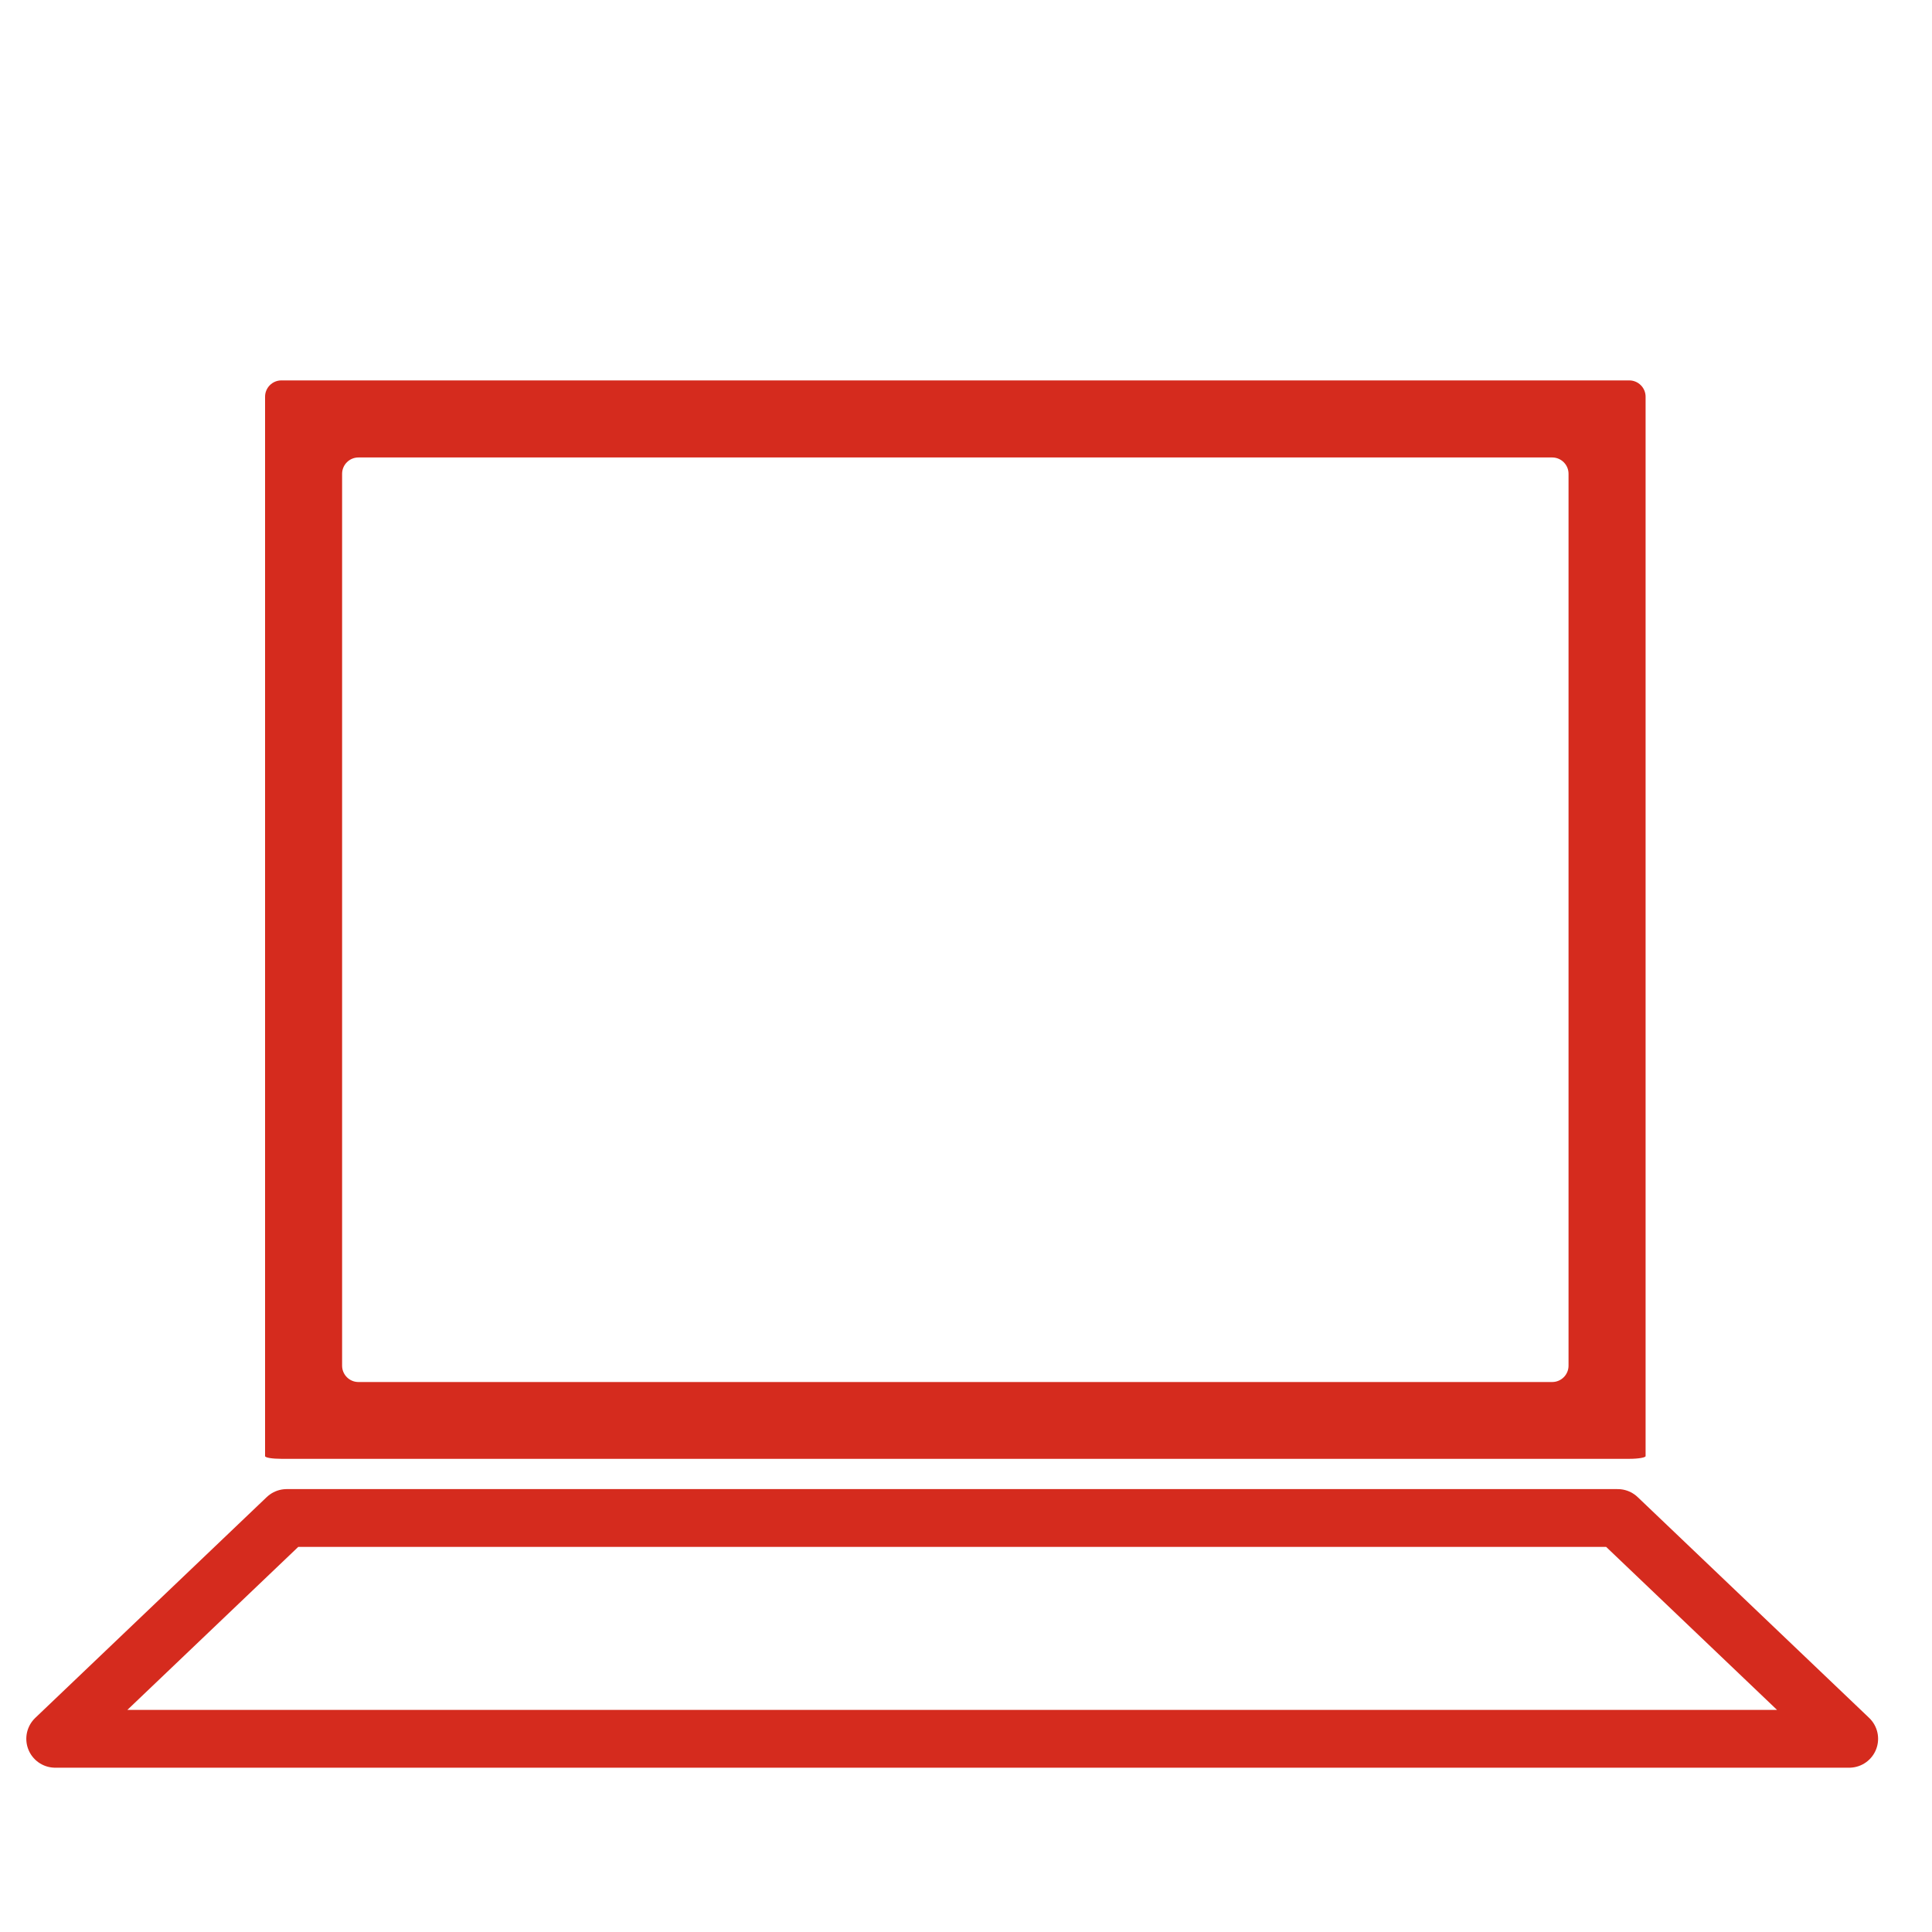 <svg width="70" height="70" viewBox="0 0 70 70" fill="none" xmlns="http://www.w3.org/2000/svg">
<path fill-rule="evenodd" clip-rule="evenodd" d="M9.604 14.373C9.604 14.049 9.869 13.783 10.193 13.783H59.033C59.357 13.783 59.623 14.049 59.623 14.373V14.589V15.765V15.981V17.156V49.475V50.651V52.067V52.757C59.623 52.811 59.357 52.856 59.033 52.856H10.193C9.869 52.856 9.604 52.815 9.604 52.757V52.067V50.651V49.475V17.156V15.981V15.765V14.589V14.373ZM56.241 50.073C56.565 50.073 56.831 49.807 56.831 49.483V17.165C56.831 16.841 56.565 16.575 56.241 16.575H12.985C12.661 16.575 12.395 16.841 12.395 17.165V49.483C12.395 49.807 12.661 50.073 12.985 50.073H56.241Z" fill="#D52B1E"/>
<path d="M58.613 55H10.387L2 63H67L58.613 55Z" stroke="#D52B1E" stroke-width="2.094" stroke-linejoin="round"/>
</svg>
